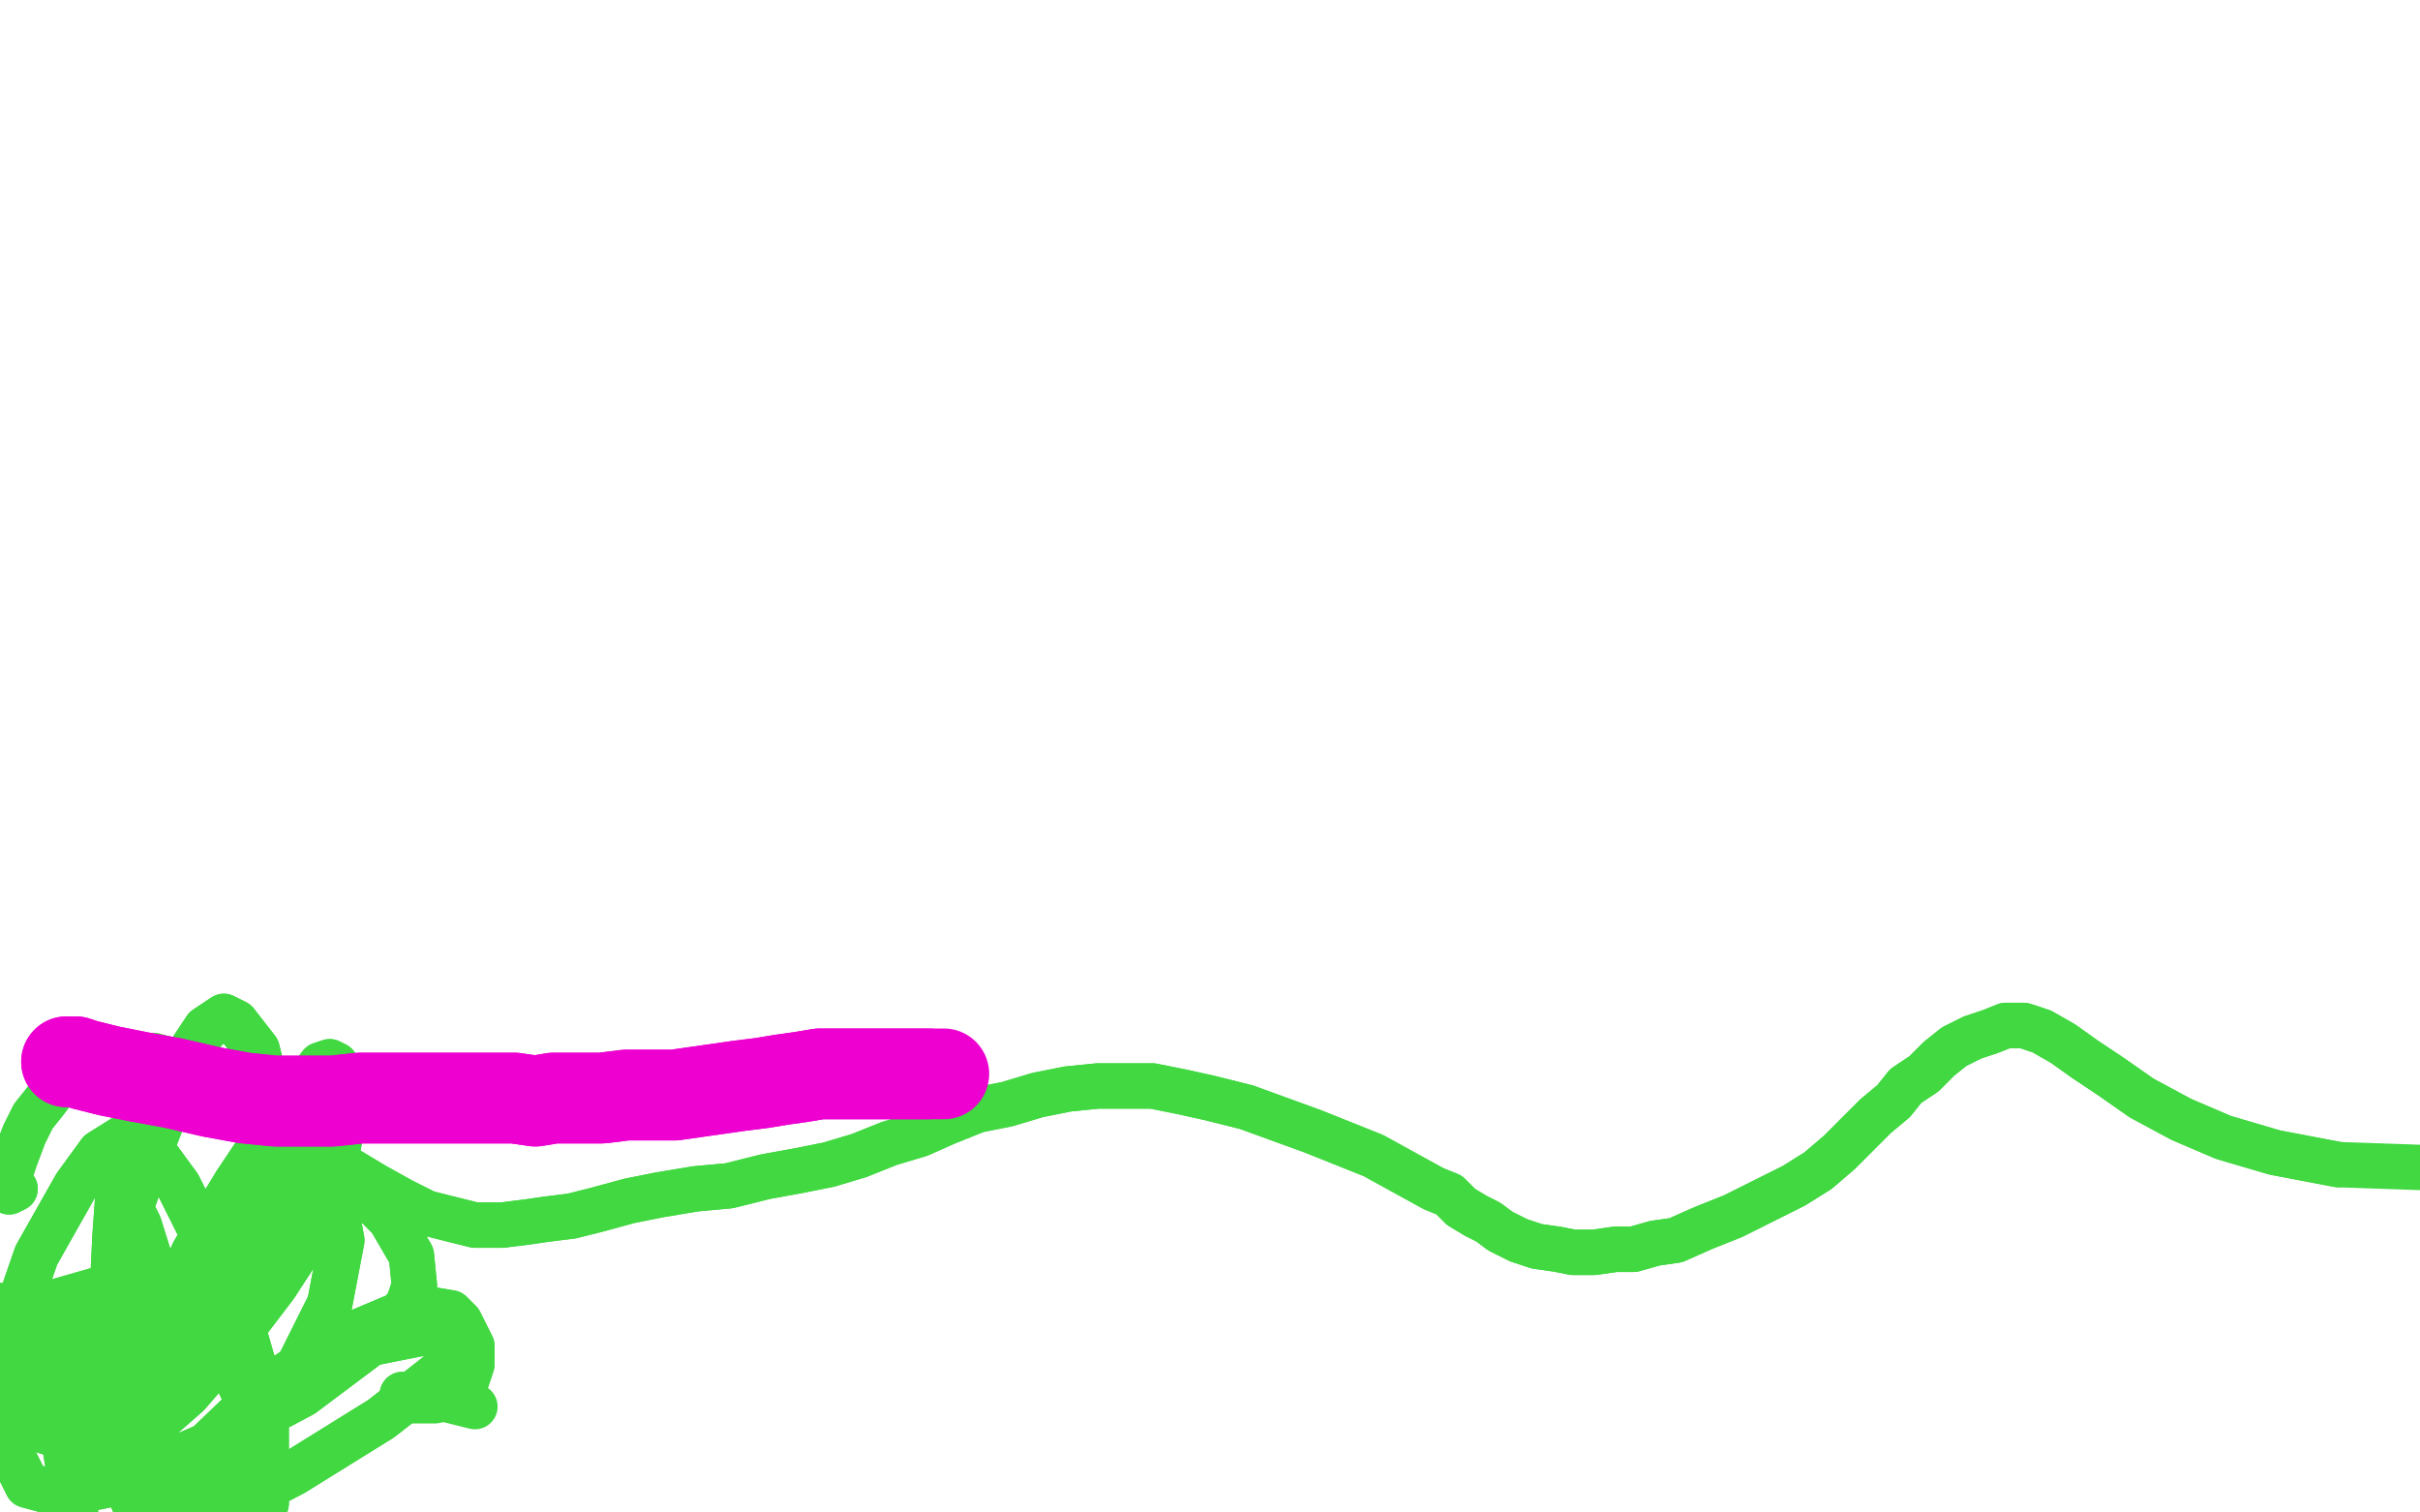 <?xml version="1.0" standalone="no"?>
<!DOCTYPE svg PUBLIC "-//W3C//DTD SVG 1.1//EN"
"http://www.w3.org/Graphics/SVG/1.1/DTD/svg11.dtd">

<svg width="800" height="500" version="1.1" xmlns="http://www.w3.org/2000/svg" xmlns:xlink="http://www.w3.org/1999/xlink" style="stroke-antialiasing: false"><desc>This SVG has been created on https://colorillo.com/</desc><rect x='0' y='0' width='800' height='500' style='fill: rgb(255,255,255); stroke-width:0' /><polyline points="5,393 5,393 5,393 3,394 3,394 3,394 3,394 3,394 3,394 3,393 3,393 3,391 3,389 5,383 8,375 11,369 15,364 18,360 23,356 31,352 38,350 45,349 51,349 58,351 64,353 71,356 79,360 88,367 96,373 105,380 114,386 124,392 133,397 141,401 149,403 157,405 166,405 174,404 181,403 189,402 197,400 208,397 218,395 230,393 241,392 253,389 264,387 274,385 284,382 294,378 304,375 313,371 323,367 333,365 343,362 353,360 363,359 372,359 381,359 391,361 400,363 412,366 423,370 434,374 444,378 454,382 474,393 479,395 483,399 488,402 492,404 496,407 502,410 508,412 515,413 520,414 527,414 534,413 540,413 547,411 554,410 563,406 573,402 583,397 593,392 601,387 608,381 614,375 620,369 626,364 630,359 636,355 641,350 646,346 652,343 658,341 663,339 669,339 675,341 682,345 689,350 698,356 708,363 721,370 735,376 752,381 773,385" style="fill: none; stroke: #41d841; stroke-width: 15; stroke-linejoin: round; stroke-linecap: round; stroke-antialiasing: false; stroke-antialias: 0; opacity: 1.0"/>
<polyline points="5,393 5,393 5,393 3,394 3,394 3,394 3,394 3,394 3,394 3,393 3,391 3,389 5,383 8,375 11,369 15,364 18,360 23,356 31,352 38,350 45,349 51,349 58,351 64,353 71,356 79,360 88,367 96,373 105,380 114,386 124,392 133,397 141,401 149,403 157,405 166,405 174,404 181,403 189,402 197,400 208,397 218,395 230,393 241,392 253,389 264,387 274,385 284,382 294,378 304,375 313,371 323,367 333,365 343,362 353,360 363,359 372,359 381,359 391,361 400,363 412,366 423,370 434,374 444,378 454,382 474,393 479,395 483,399 488,402 492,404 496,407 502,410 508,412 515,413 520,414 527,414 534,413 540,413 547,411 554,410 563,406 573,402 583,397 593,392 601,387 608,381 614,375 620,369 626,364 630,359 636,355 641,350 646,346 652,343 658,341 663,339 669,339 675,341 682,345 689,350 698,356 708,363 721,370 735,376 752,381 773,385 802,386 806,386" style="fill: none; stroke: #41d841; stroke-width: 15; stroke-linejoin: round; stroke-linecap: round; stroke-antialiasing: false; stroke-antialias: 0; opacity: 1.0"/>
<polyline points="58,425 61,428 61,428 66,435 66,435 72,446 72,446 79,457 79,457 84,468 84,468 86,475 86,475 87,478 87,478 87,479 86,481 85,480 83,480 81,478 79,477 78,475 80,469 91,460 107,451 123,444 138,441 148,440 152,440 154,441 155,443 149,451 126,469 97,487 72,500 55,505 48,505 43,494 47,471 60,445 73,423 86,408 99,397 111,393 120,394 129,403 136,415 137,425 135,431 128,440 100,461 68,478 40,490 20,494 9,491 0,473 2,444 12,415 25,392 33,381 41,376 48,377 59,392 70,414 80,438 88,466 88,497 79,529 70,533 55,533 29,526 21,475 20,456 19,443 19,437 19,434 21,431 26,429 42,429 55,431 61,433 65,435 -50,429 67,436 -50,430 68,438 -50,431 67,443 -50,432 59,459 -50,434 58,461 -50,434 50,472 44,481 42,484 41,486 40,485 39,481 37,468 39,454 43,439 46,429 47,425 49,423 49,423 50,423 51,425 51,428 53,443 50,459 45,473 41,481 39,483 37,481 34,457 37,430 38,409 39,395 38,389 38,387 38,385 37,385 38,386 39,390 43,399 46,405 51,421 -50,450 52,440 -50,450 49,458 -50,451 44,472 -50,451 41,477 -50,451 38,481 36,480 32,456 36,427 43,400 51,377 58,359 64,346 68,340 71,338 74,336 78,338 85,347 90,367 88,391 80,416 67,440 55,460 46,471 44,474 42,475 41,475 42,473 43,466 47,454 54,437 64,414 78,391 92,370 103,356 106,352 109,351 111,352 113,359 113,373 110,388 104,405 91,425 75,446 62,461 54,468 50,471 48,472 47,472 48,470 48,469 50,460 58,441 68,422 79,405 88,393 96,387 102,385 104,386 110,394 113,410 109,431 97,455 79,480 59,501 44,515 40,519 38,520 65,481 88,459 112,443 131,435 143,433 149,434 152,437 156,445 156,451 155,454 154,457 153,458 151,460 149,461 147,462 144,463 141,463 139,463 137,463 135,463 134,462 133,461 134,461 145,462" style="fill: none; stroke: #41d841; stroke-width: 15; stroke-linejoin: round; stroke-linecap: round; stroke-antialiasing: false; stroke-antialias: 0; opacity: 1.0"/>
<polyline points="58,425 61,428 61,428 66,435 66,435 72,446 72,446 79,457 79,457 84,468 84,468 86,475 86,475 87,478 87,479 86,481 85,480 83,480 81,478 79,477 78,475 80,469 91,460 107,451 123,444 138,441 148,440 152,440 154,441 155,443 149,451 126,469 97,487 72,500 55,505 48,505 43,494 47,471 60,445 73,423 86,408 99,397 111,393 120,394 129,403 136,415 137,425 135,431 128,440 100,461 68,478 40,490 20,494 9,491 0,473 2,444 12,415 25,392 33,381 41,376 48,377 59,392 70,414 80,438 88,466 88,497 79,529 70,533 55,533 29,526 21,475 20,456 19,443 19,437 19,434 21,431 26,429 42,429 55,431 61,433 65,435 -50,429 67,436 -50,430 68,438 -50,431 67,443 -50,432 59,459 -50,434 58,461 -50,434 50,472 44,481 42,484 41,486 40,485 39,481 37,468 39,454 43,439 46,429 47,425 49,423 49,423 50,423 51,425 51,428 53,443 50,459 45,473 41,481 39,483 37,481 34,457 37,430 38,409 39,395 38,389 38,387 38,385 37,385 38,386 39,390 43,399 46,405 51,421 -50,450 52,440 -50,450 49,458 -50,451 44,472 -50,451 41,477 -50,451 38,481 36,480 32,456 36,427 43,400 51,377 58,359 64,346 68,340 71,338 74,336 78,338 85,347 90,367 88,391 80,416 67,440 55,460 46,471 44,474 42,475 41,475 42,473 43,466 47,454 54,437 64,414 78,391 92,370 103,356 106,352 109,351 111,352 113,359 113,373 110,388 104,405 91,425 75,446 62,461 54,468 50,471 48,472 47,472 48,470 48,469 50,460 58,441 68,422 79,405 88,393 96,387 102,385 104,386 110,394 113,410 109,431 97,455 79,480 59,501 44,515 40,519 38,520 65,481 88,459 112,443 131,435 143,433 149,434 152,437 156,445 156,451 155,454 154,457 153,458 151,460 149,461 147,462 144,463 141,463 139,463 137,463 135,463 134,462 133,461 134,461 145,462 157,465" style="fill: none; stroke: #41d841; stroke-width: 15; stroke-linejoin: round; stroke-linecap: round; stroke-antialiasing: false; stroke-antialias: 0; opacity: 1.0"/>
<polyline points="22,351 22,351 22,351 23,351 23,351 25,351 25,351 28,352 28,352 36,354 36,354 46,356 57,358 70,361 81,363 91,364 101,364 110,364 119,363 129,363 138,363 146,363 155,363 162,363 170,363 177,364 183,363 190,363 199,363 207,362 215,362 223,362 230,361 237,360 244,359 252,358 258,357 265,356 271,355 278,355 284,355 290,355 296,355 301,355 304,355 307,355" style="fill: none; stroke: #ed00d0; stroke-width: 30; stroke-linejoin: round; stroke-linecap: round; stroke-antialiasing: false; stroke-antialias: 0; opacity: 1.0"/>
<polyline points="22,351 22,351 22,351 23,351 23,351 25,351 25,351 28,352 28,352 36,354 46,356 57,358 70,361 81,363 91,364 101,364 110,364 119,363 129,363 138,363 146,363 155,363 162,363 170,363 177,364 183,363 190,363 199,363 207,362 215,362 223,362 230,361 237,360 244,359 252,358 258,357 265,356 271,355 278,355 284,355 290,355 296,355 301,355 304,355 307,355 309,355 312,355" style="fill: none; stroke: #ed00d0; stroke-width: 30; stroke-linejoin: round; stroke-linecap: round; stroke-antialiasing: false; stroke-antialias: 0; opacity: 1.0"/>
</svg>
